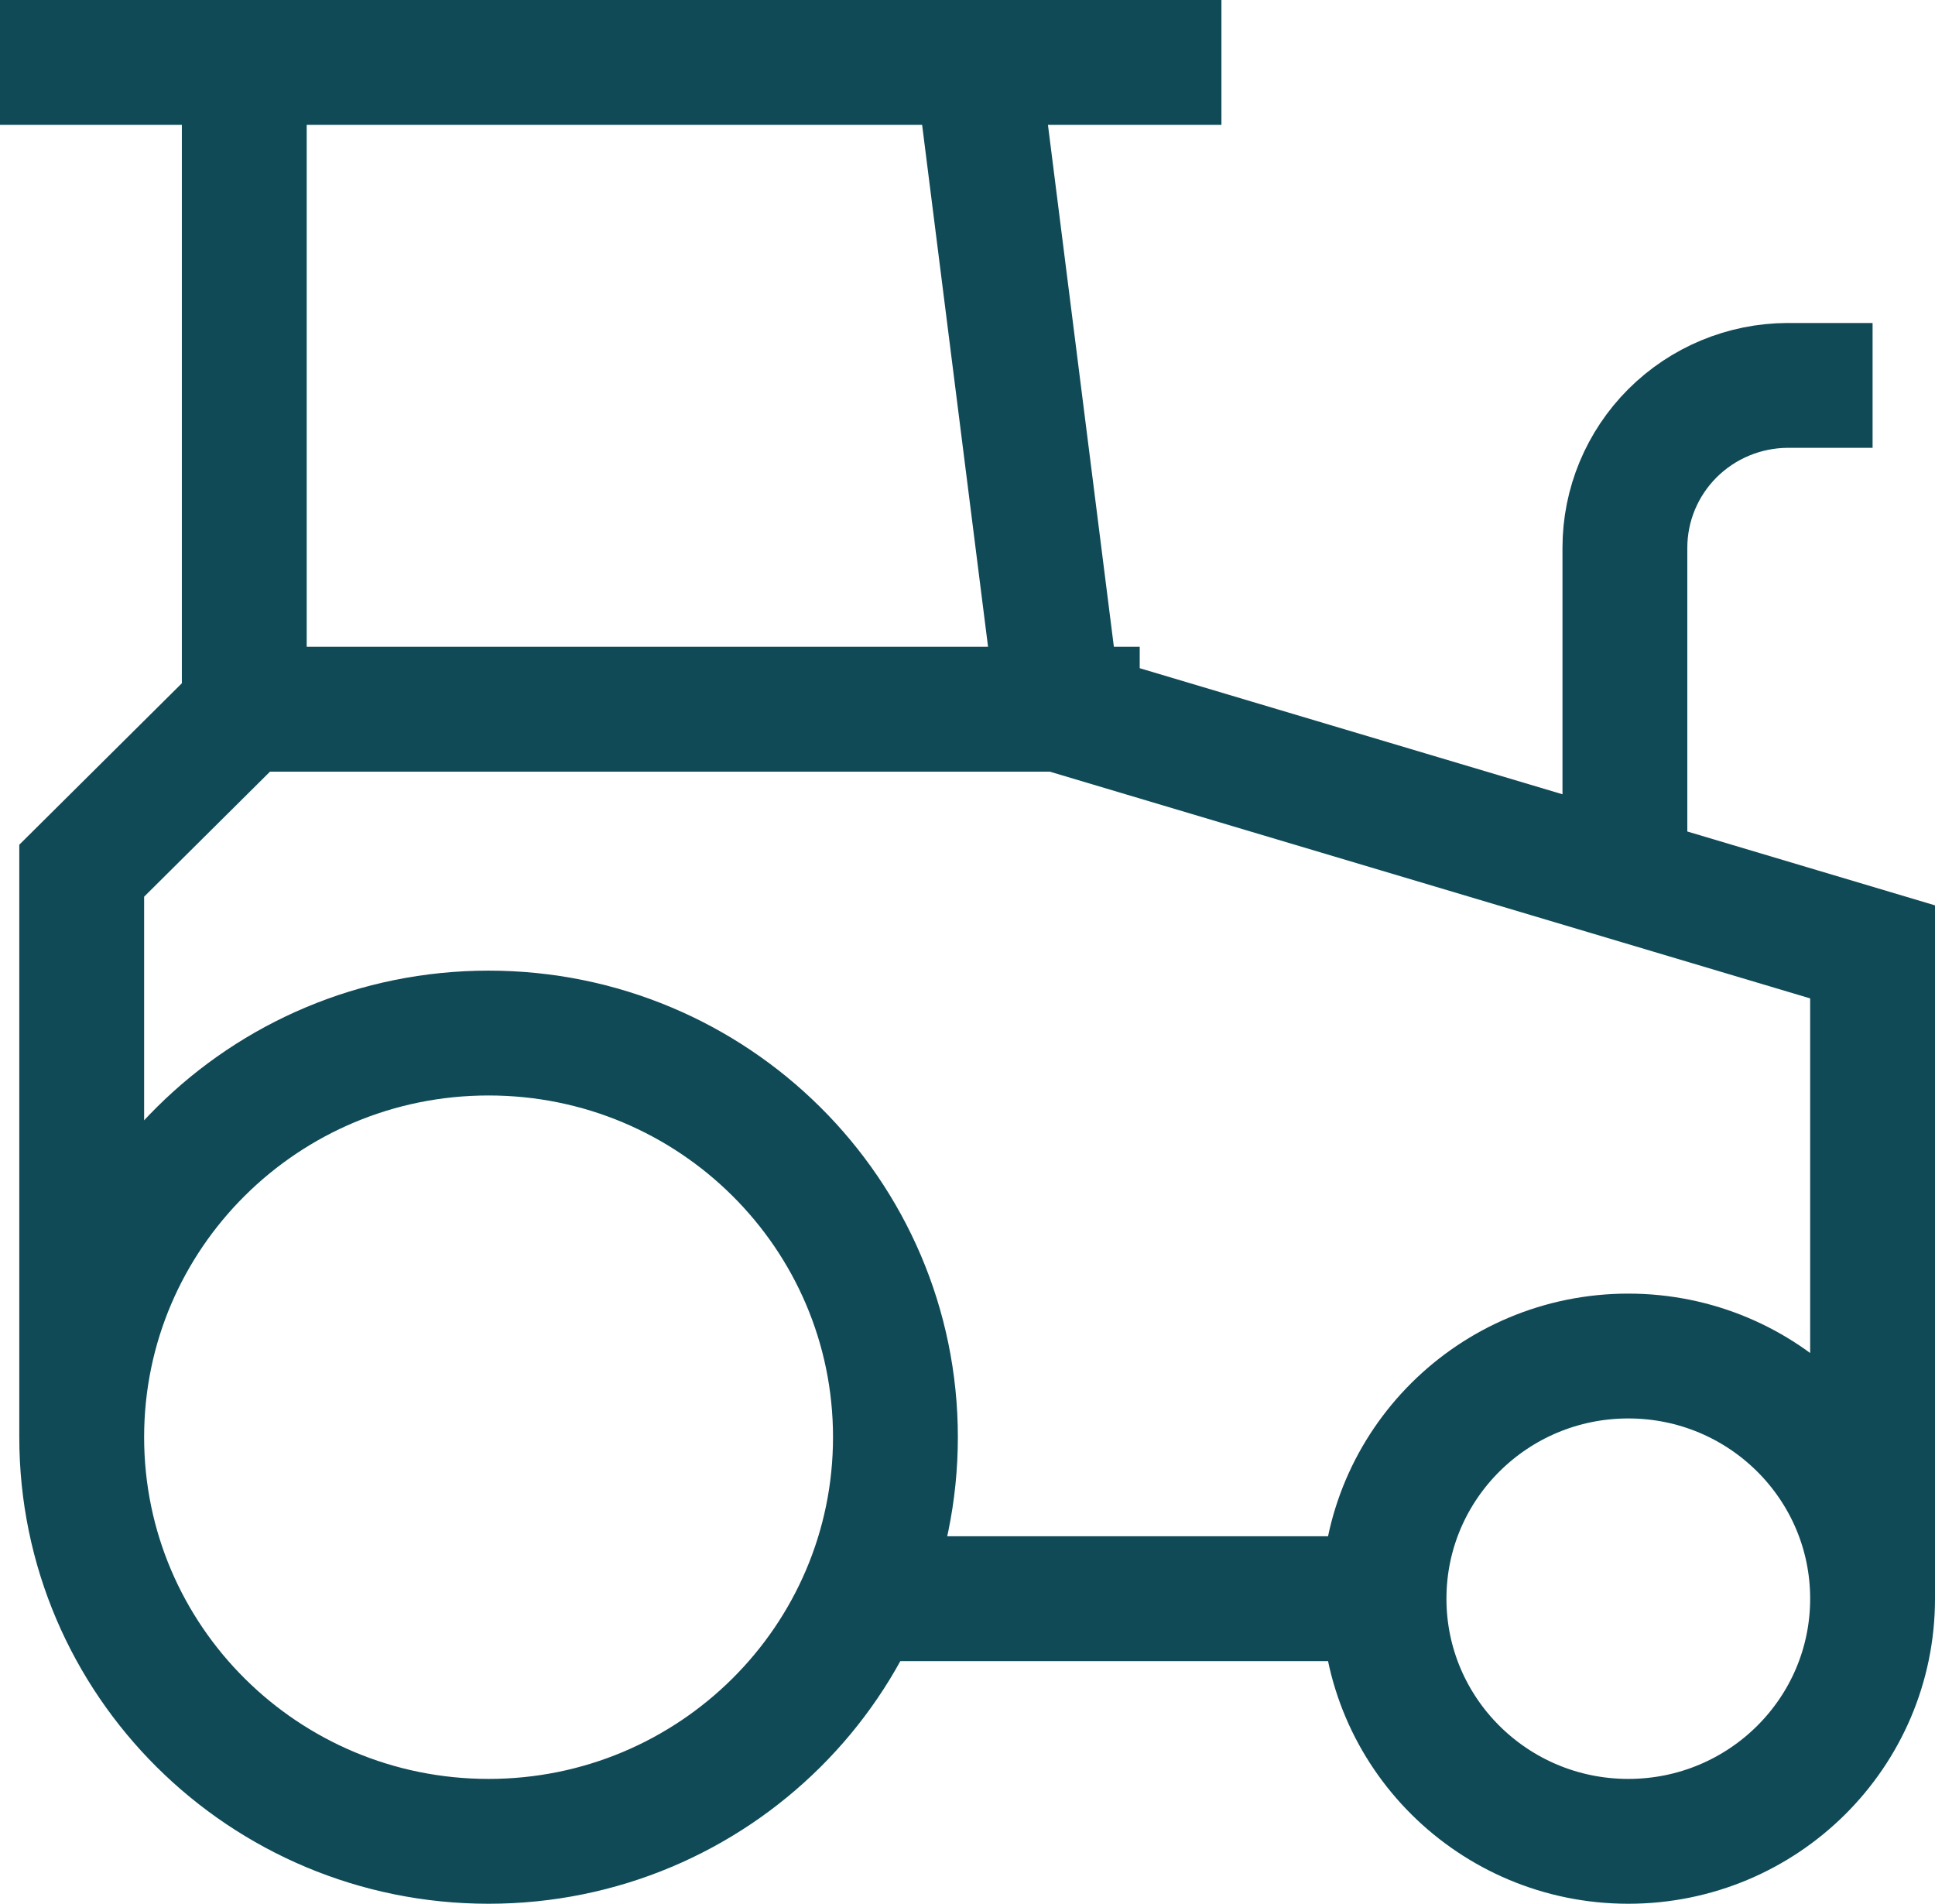 <svg width="62" height="61" viewBox="0 0 62 61" fill="none" xmlns="http://www.w3.org/2000/svg">
<path d="M2.618 46.05C2.618 53.202 8.455 59 15.655 59C22.854 59 28.691 53.202 28.691 46.05C28.691 38.898 22.854 33.101 15.655 33.101C8.455 33.101 2.618 38.898 2.618 46.05ZM2.618 46.05V27.899L7.827 22.725M60 51.225C60 55.519 56.496 59 52.173 59C47.85 59 44.346 55.519 44.346 51.225M60 51.225C60 46.931 56.496 43.45 52.173 43.45C47.85 43.45 44.346 46.931 44.346 51.225M60 51.225V30.5L33.927 22.725L31.309 2H7.827V22.725M44.346 51.225H28.691M7.827 22.725H36.518M39.136 2H0M60 12.349H57.273C55.889 12.356 54.564 12.907 53.588 13.882C52.612 14.857 52.064 16.175 52.064 17.55V27.791" stroke="#104A57" stroke-width="4" stroke-miterlimit="10"/>
</svg>
